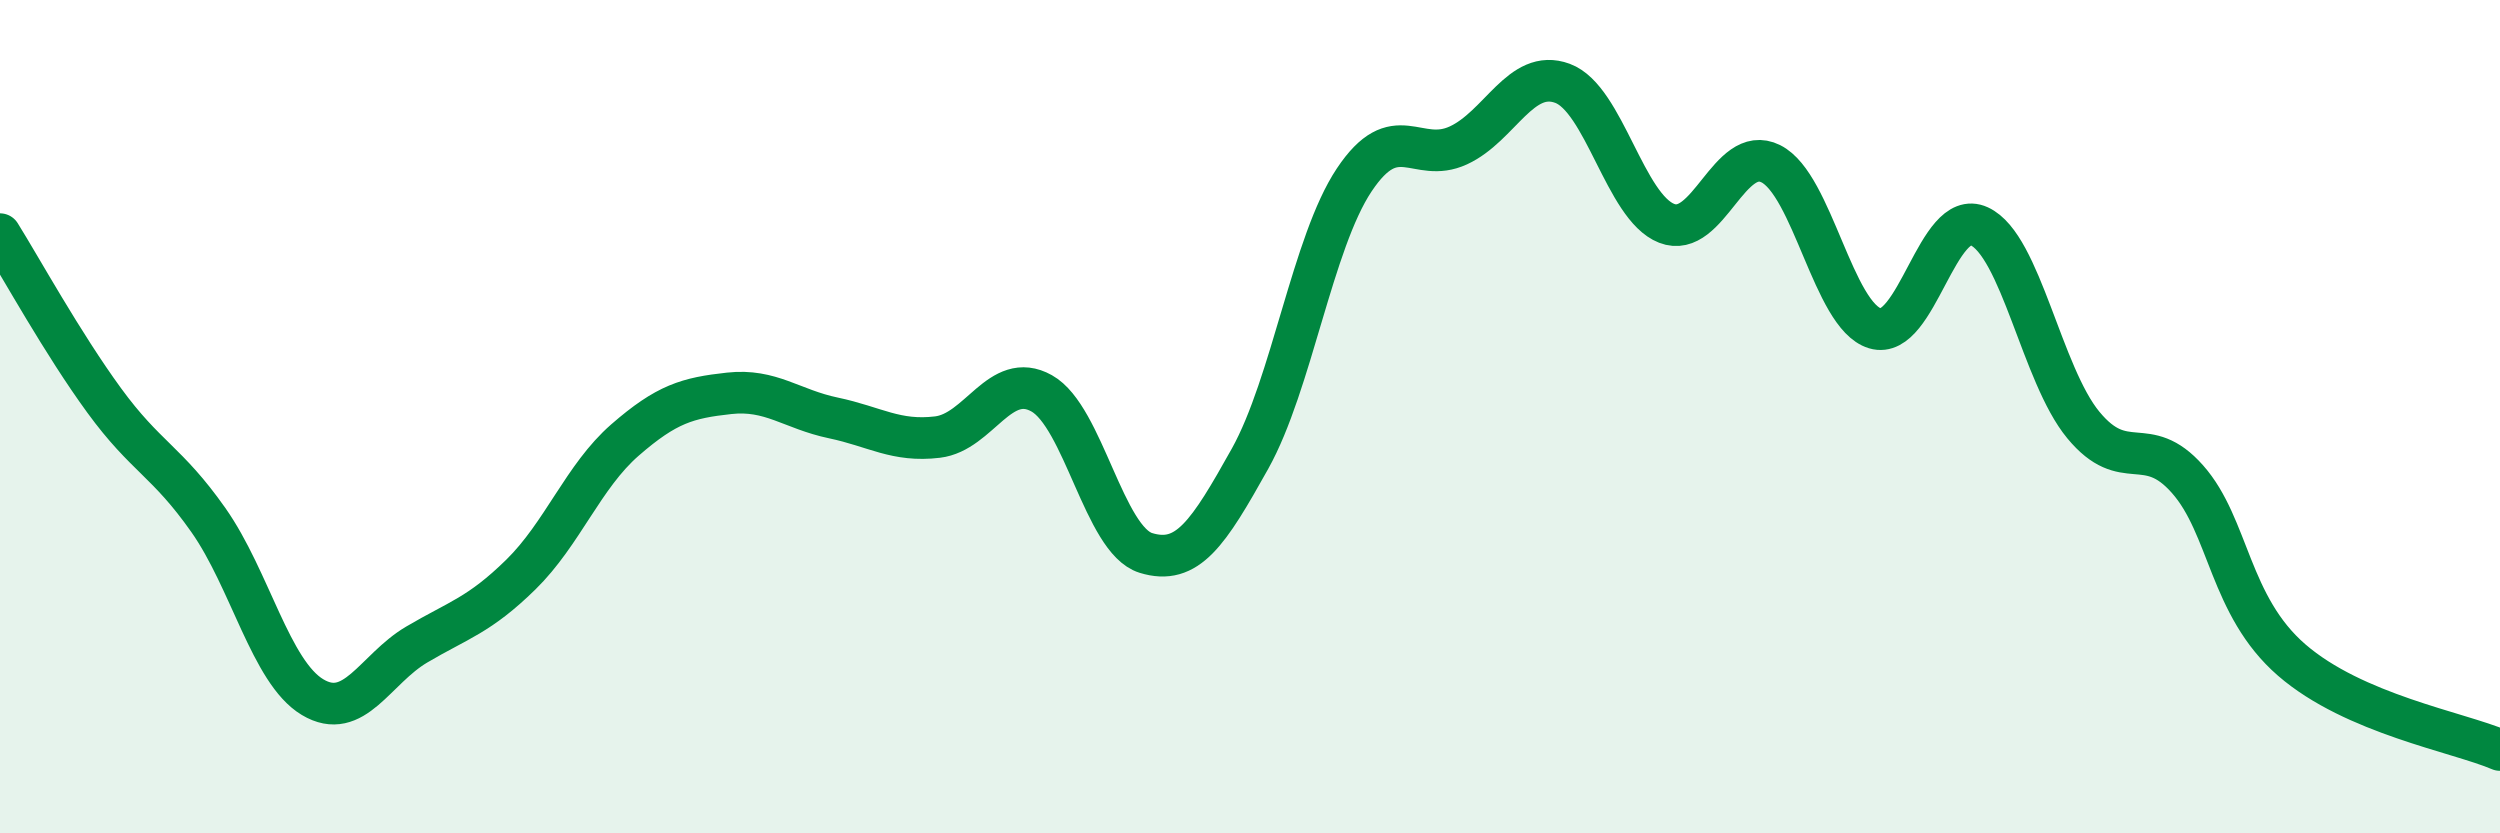 
    <svg width="60" height="20" viewBox="0 0 60 20" xmlns="http://www.w3.org/2000/svg">
      <path
        d="M 0,5.62 C 0.5,6.42 1.5,8.24 2.5,9.61 C 3.5,10.98 4,11.06 5,12.48 C 6,13.9 6.5,16.13 7.5,16.73 C 8.5,17.33 9,16.06 10,15.47 C 11,14.88 11.5,14.77 12.5,13.79 C 13.5,12.81 14,11.43 15,10.56 C 16,9.69 16.5,9.55 17.5,9.44 C 18.5,9.33 19,9.82 20,10.03 C 21,10.24 21.5,10.61 22.5,10.49 C 23.5,10.37 24,8.88 25,9.44 C 26,10 26.5,12.96 27.5,13.27 C 28.5,13.58 29,12.8 30,11.01 C 31,9.22 31.5,5.82 32.5,4.32 C 33.5,2.82 34,3.95 35,3.49 C 36,3.03 36.5,1.63 37.5,2 C 38.5,2.37 39,4.97 40,5.36 C 41,5.75 41.5,3.43 42.5,3.93 C 43.5,4.43 44,7.58 45,7.88 C 46,8.18 46.5,4.97 47.5,5.43 C 48.5,5.89 49,8.99 50,10.2 C 51,11.41 51.5,10.37 52.5,11.5 C 53.5,12.63 53.5,14.54 55,15.84 C 56.5,17.14 59,17.57 60,18L60 20L0 20Z"
        fill="#008740"
        opacity="0.1"
        stroke-linecap="round"
        stroke-linejoin="round"
      />
      <path
        d="M 0,5.62 C 0.5,6.42 1.5,8.24 2.5,9.61 C 3.5,10.98 4,11.06 5,12.48 C 6,13.9 6.5,16.13 7.5,16.73 C 8.5,17.33 9,16.06 10,15.47 C 11,14.88 11.5,14.77 12.5,13.79 C 13.5,12.81 14,11.43 15,10.56 C 16,9.69 16.5,9.55 17.5,9.44 C 18.5,9.33 19,9.82 20,10.03 C 21,10.24 21.5,10.61 22.5,10.49 C 23.5,10.37 24,8.88 25,9.44 C 26,10 26.5,12.96 27.5,13.27 C 28.5,13.58 29,12.8 30,11.01 C 31,9.22 31.5,5.82 32.5,4.32 C 33.5,2.82 34,3.95 35,3.49 C 36,3.03 36.5,1.63 37.5,2 C 38.5,2.37 39,4.97 40,5.36 C 41,5.75 41.5,3.43 42.5,3.93 C 43.5,4.43 44,7.58 45,7.88 C 46,8.18 46.5,4.97 47.5,5.43 C 48.5,5.89 49,8.99 50,10.2 C 51,11.41 51.5,10.37 52.5,11.5 C 53.5,12.63 53.5,14.54 55,15.84 C 56.5,17.14 59,17.57 60,18"
        stroke="#008740"
        stroke-width="1"
        fill="none"
        stroke-linecap="round"
        stroke-linejoin="round"
      />
    </svg>
  